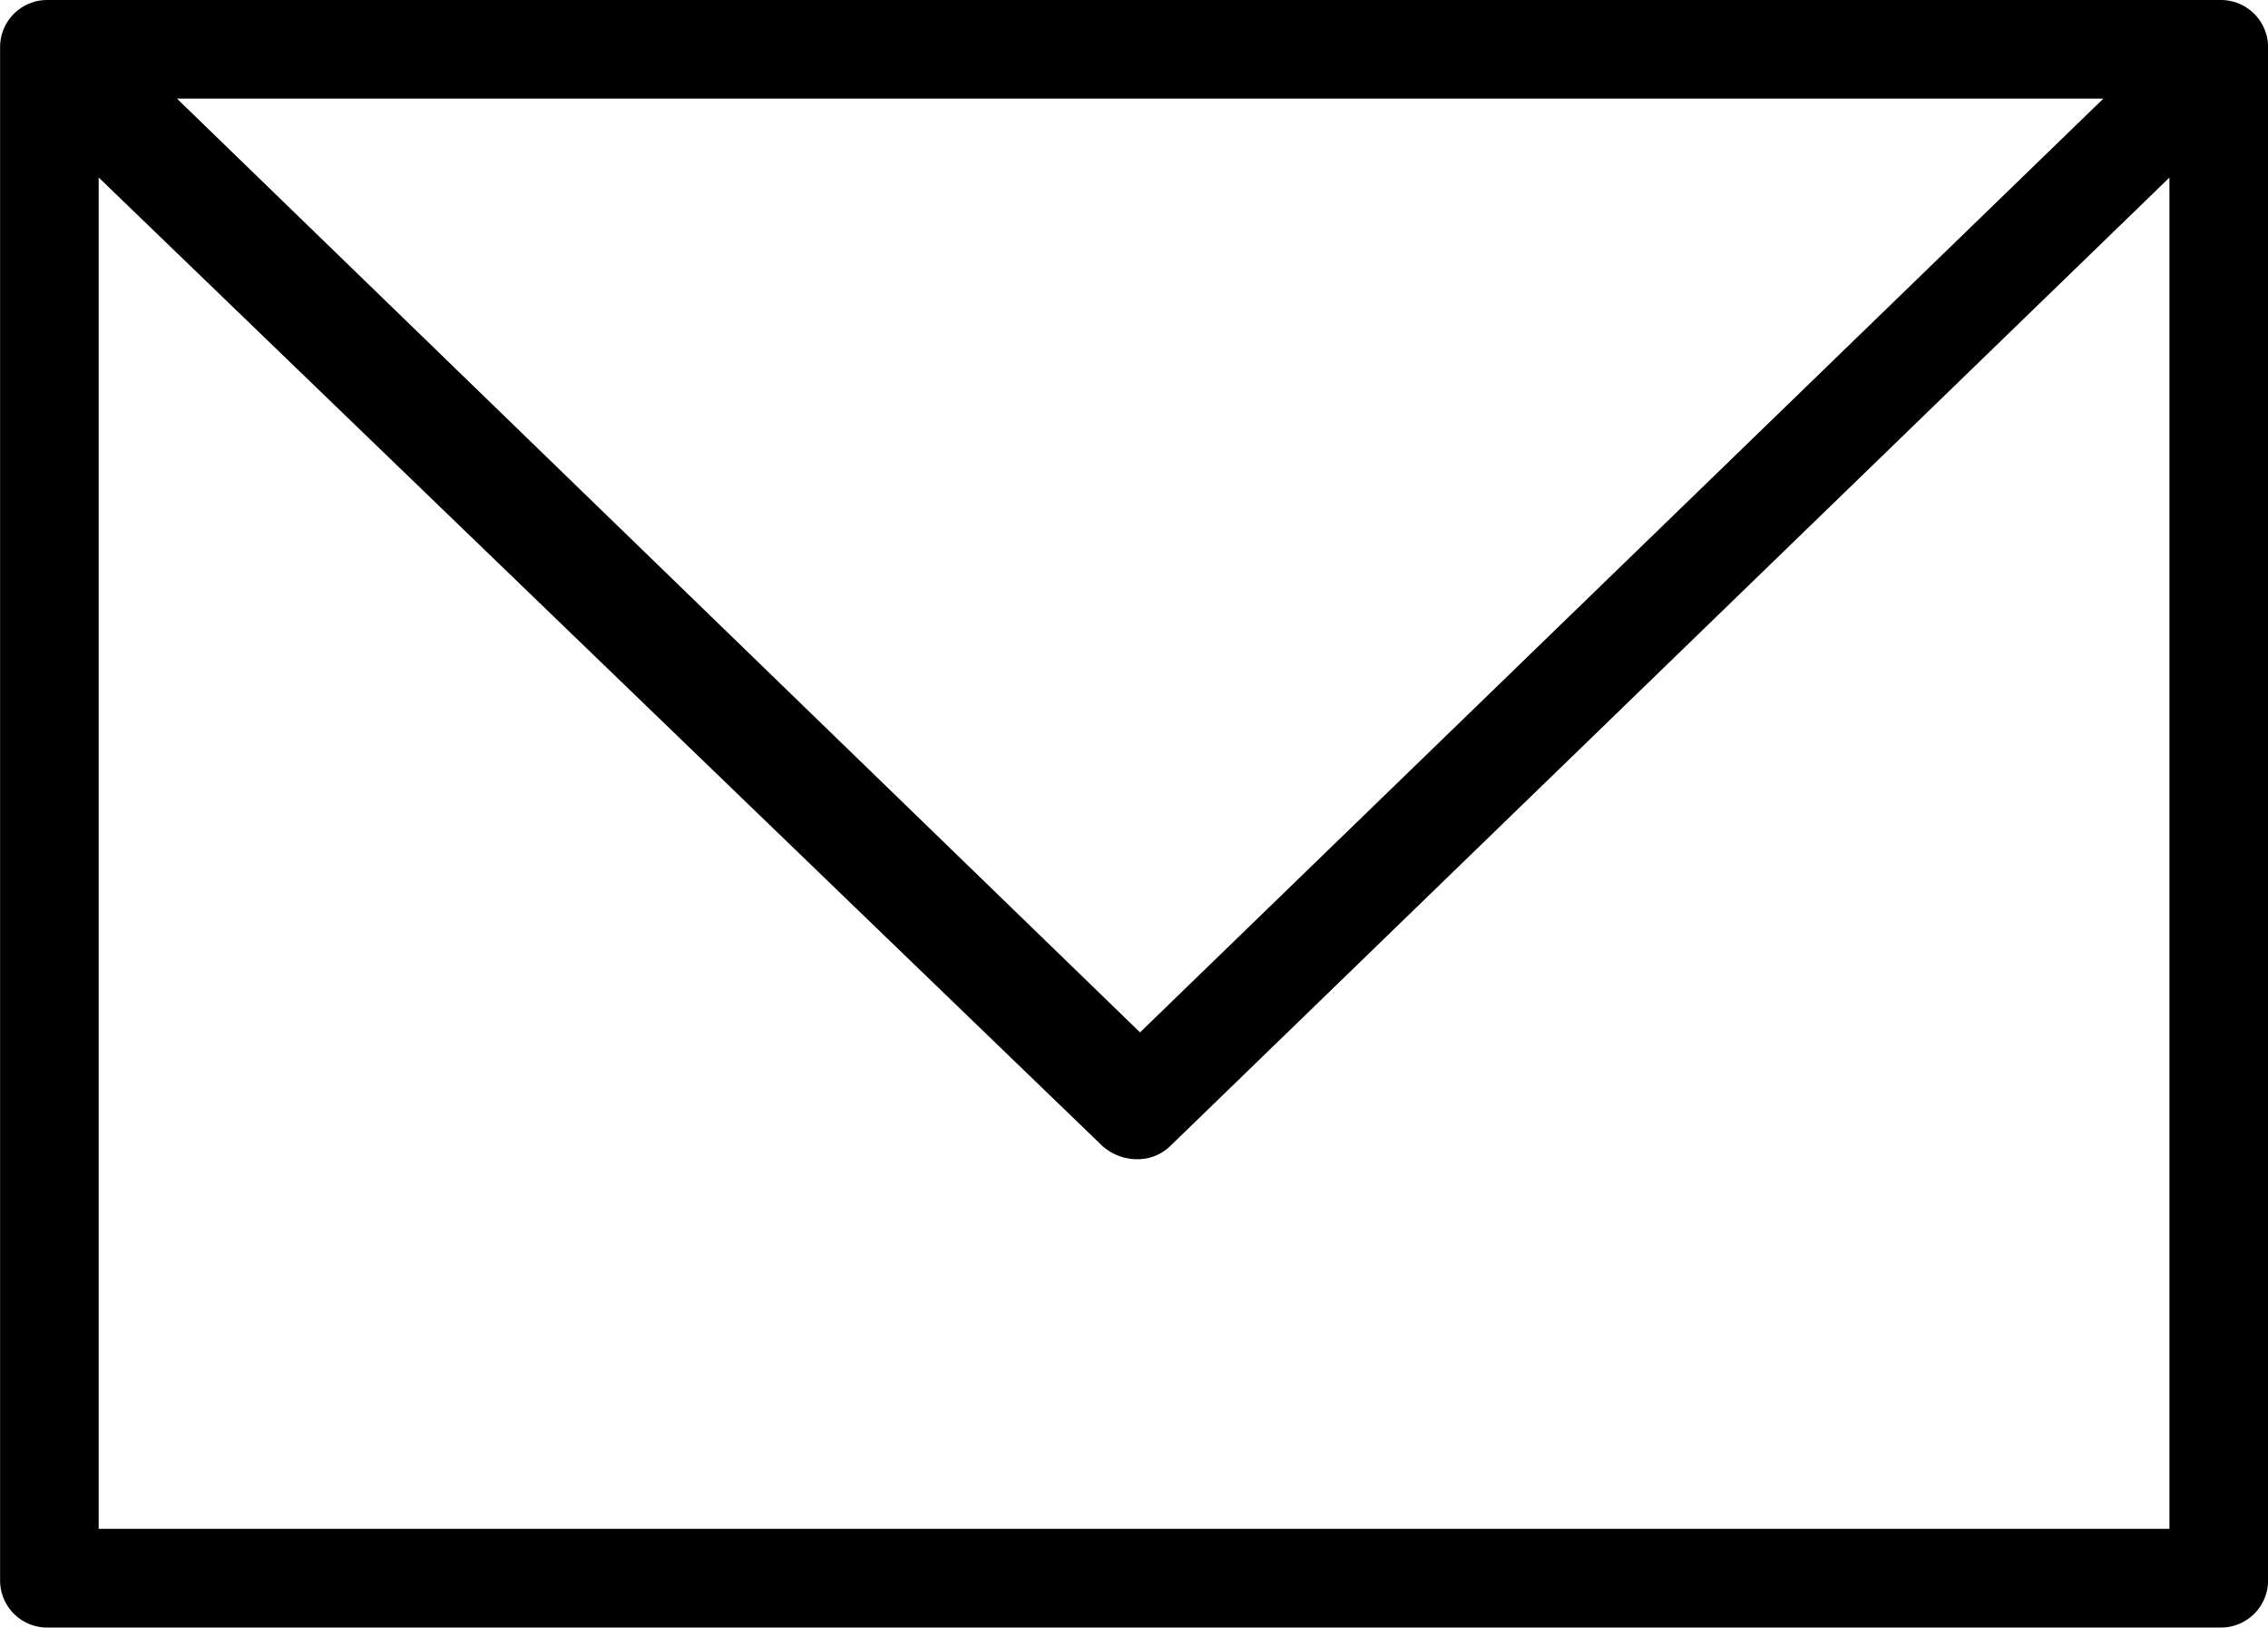 <svg xmlns="http://www.w3.org/2000/svg" width="23.698" height="17.001" viewBox="0 0 23.698 17.001">
  <path id="パス_27" data-name="パス 27" d="M9820.519,8206.192a.494.494,0,0,0-.494-.493h-22.711a.492.492,0,0,0-.493.493v16.014a.492.492,0,0,0,.493.494h22.711a.493.493,0,0,0,.494-.494Zm-1.721.537-10.066,9.754-10.063-9.754Zm-20.947,14.94v-14.116l10.486,10.115a.547.547,0,0,0,.368.14.488.488,0,0,0,.345-.14l10.438-10.114v14.115Z" transform="translate(-9796.82 -8205.699)" fill="#000"/>
</svg>
